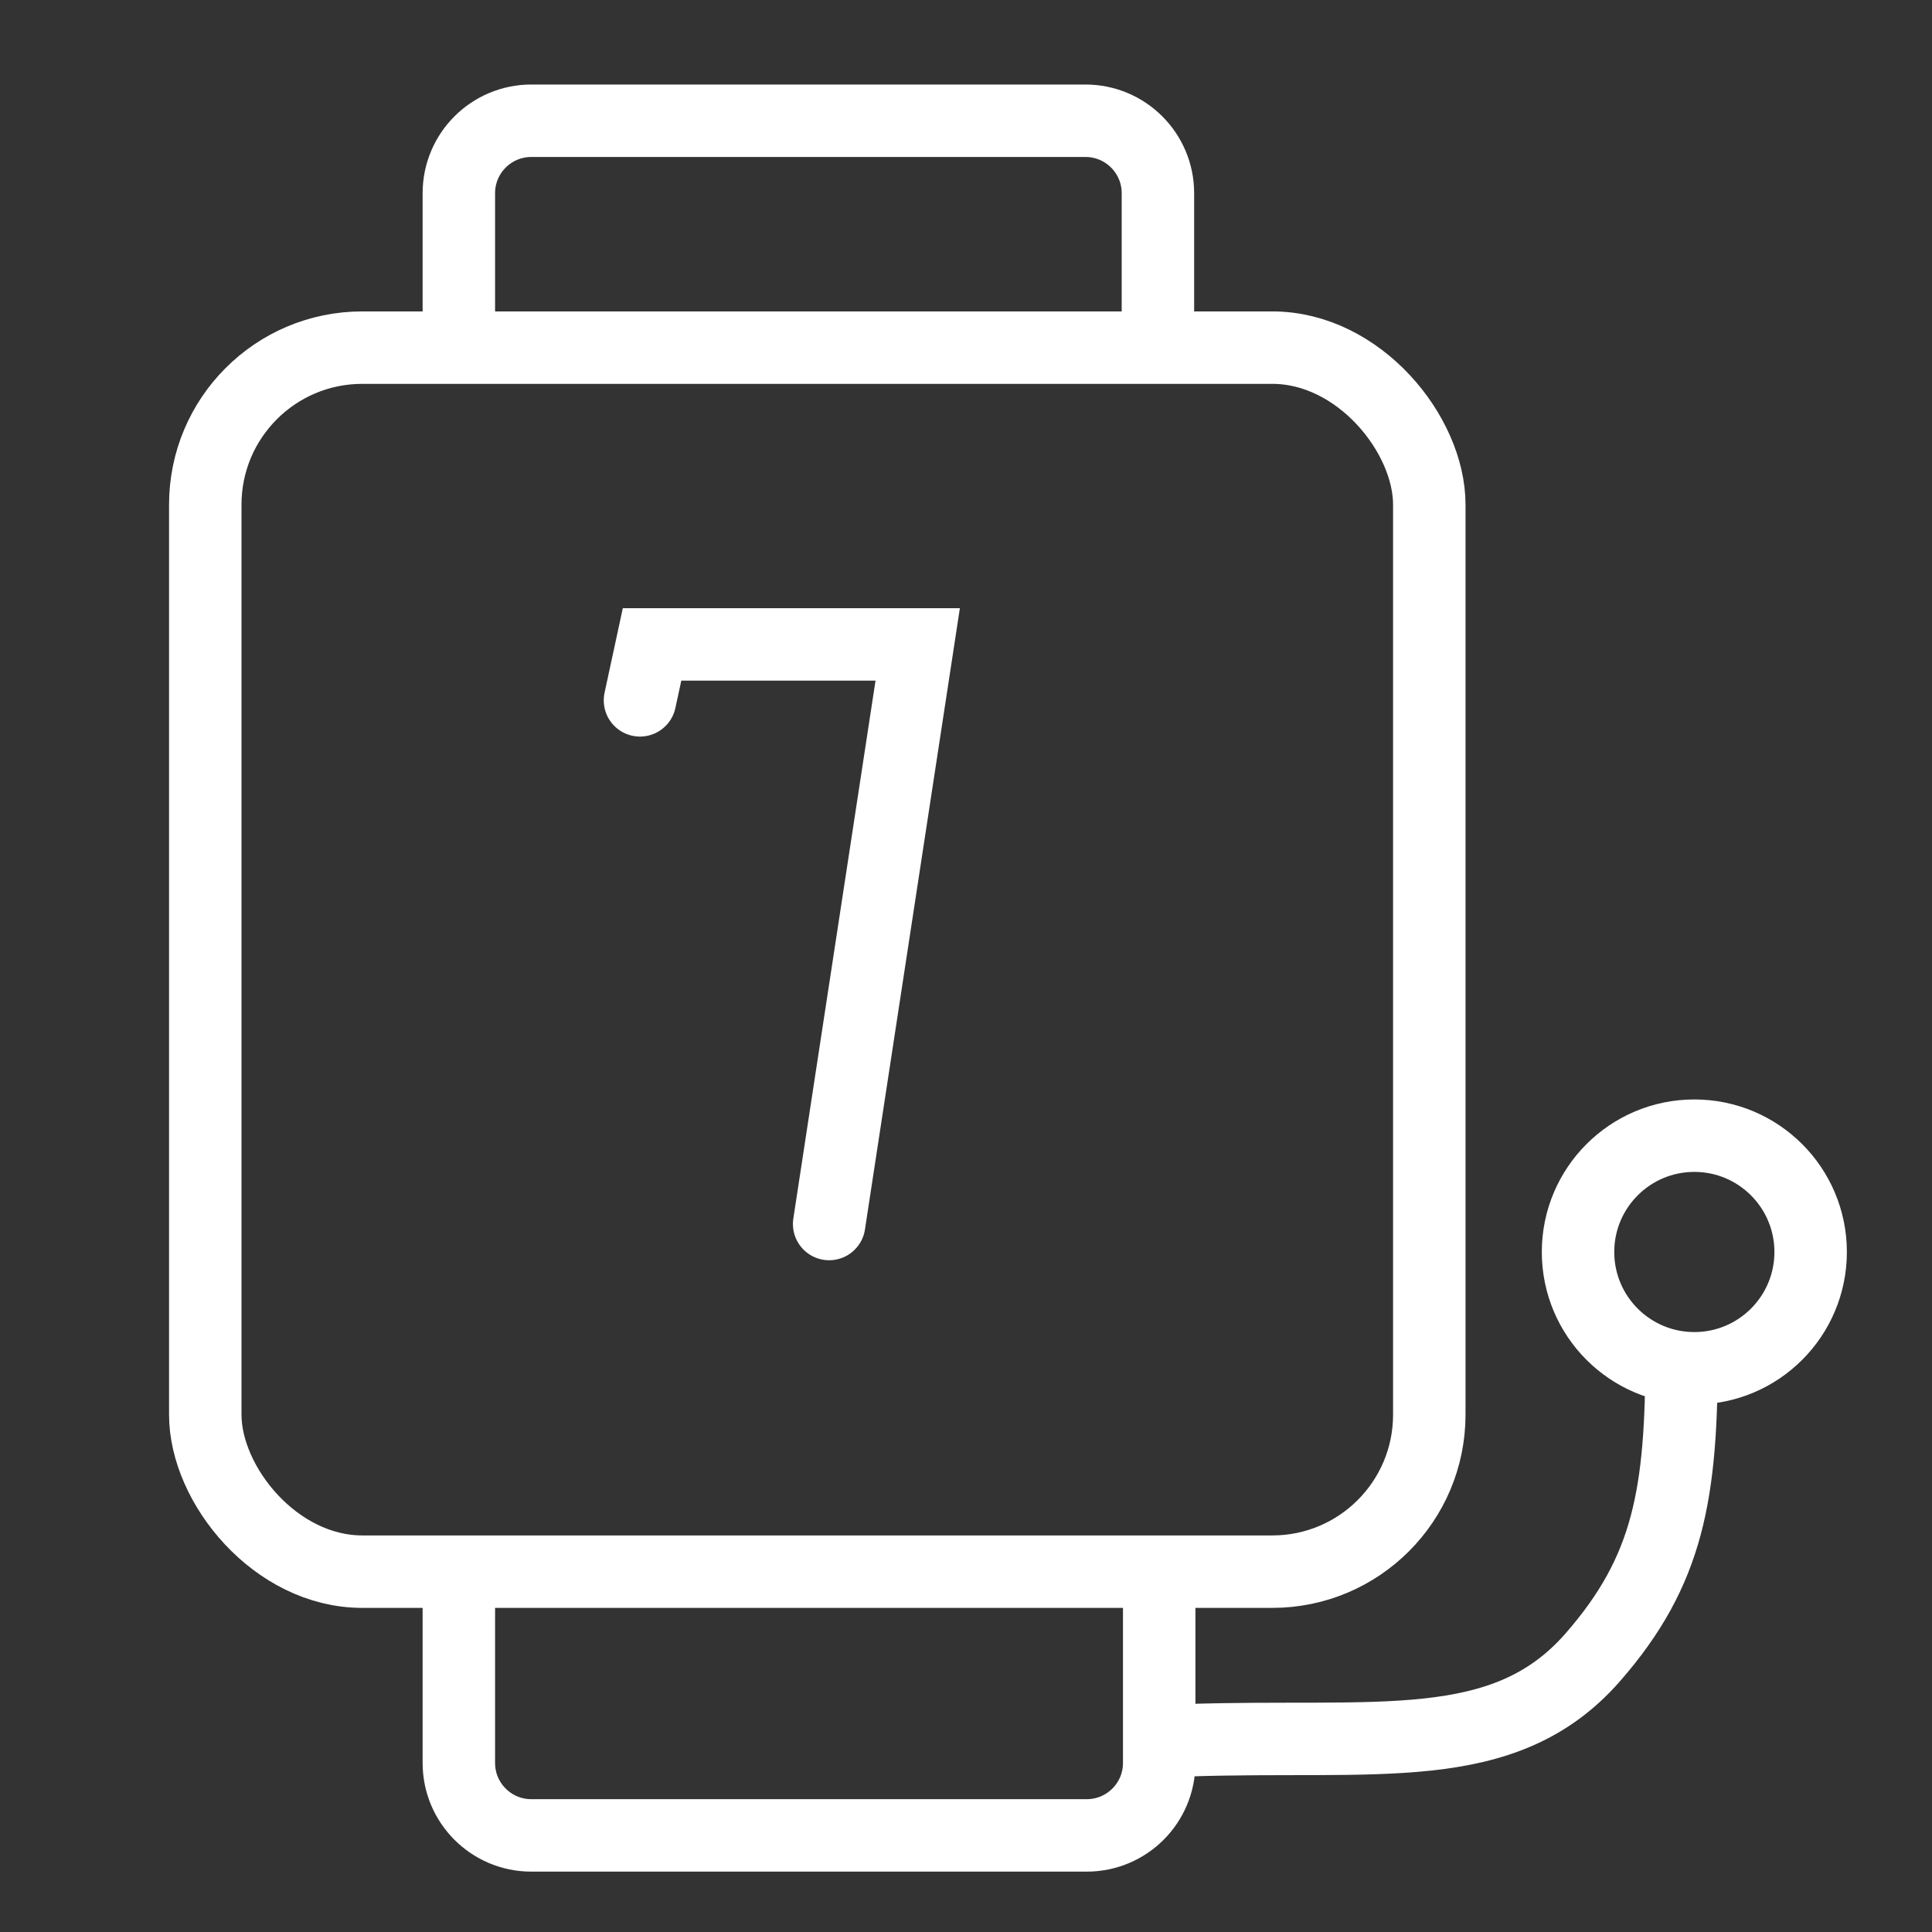 <?xml version="1.0" encoding="UTF-8"?>
<svg xmlns="http://www.w3.org/2000/svg" width="80" height="80" viewBox="0 0 80 80" fill="none">
  <rect x="0" y="0" width="80" height="80" fill="#333333" stroke="none"/>
  <path d="M49.105 72.063C57 71.79 62.263 72.842 65.948 68.632C69.106 65.022 69.632 61.842 69.632 56.053" stroke="white" stroke-width="3"></path>
  <rect x="8.5" y="14.395" width="50.684" height="50.684" rx="6.5" stroke="white" stroke-width="3"></rect>
  <path d="M19 13.421V8C19 6.343 20.343 5 22 5H33.5H44.947C46.604 5 47.947 6.343 47.947 8V13.421" stroke="white" stroke-width="3"></path>
  <path d="M19 66V73C19 74.657 20.343 76 22 76H45C46.657 76 48 74.657 48 73V66" stroke="white" stroke-width="3"></path>
  <circle cx="70.159" cy="51.842" r="4.816" stroke="white" stroke-width="3"></circle>
  <path d="M26.5 29L27 26.684H38L34.333 50.684" stroke="white" stroke-width="3" stroke-linecap="round"></path>
</svg>
